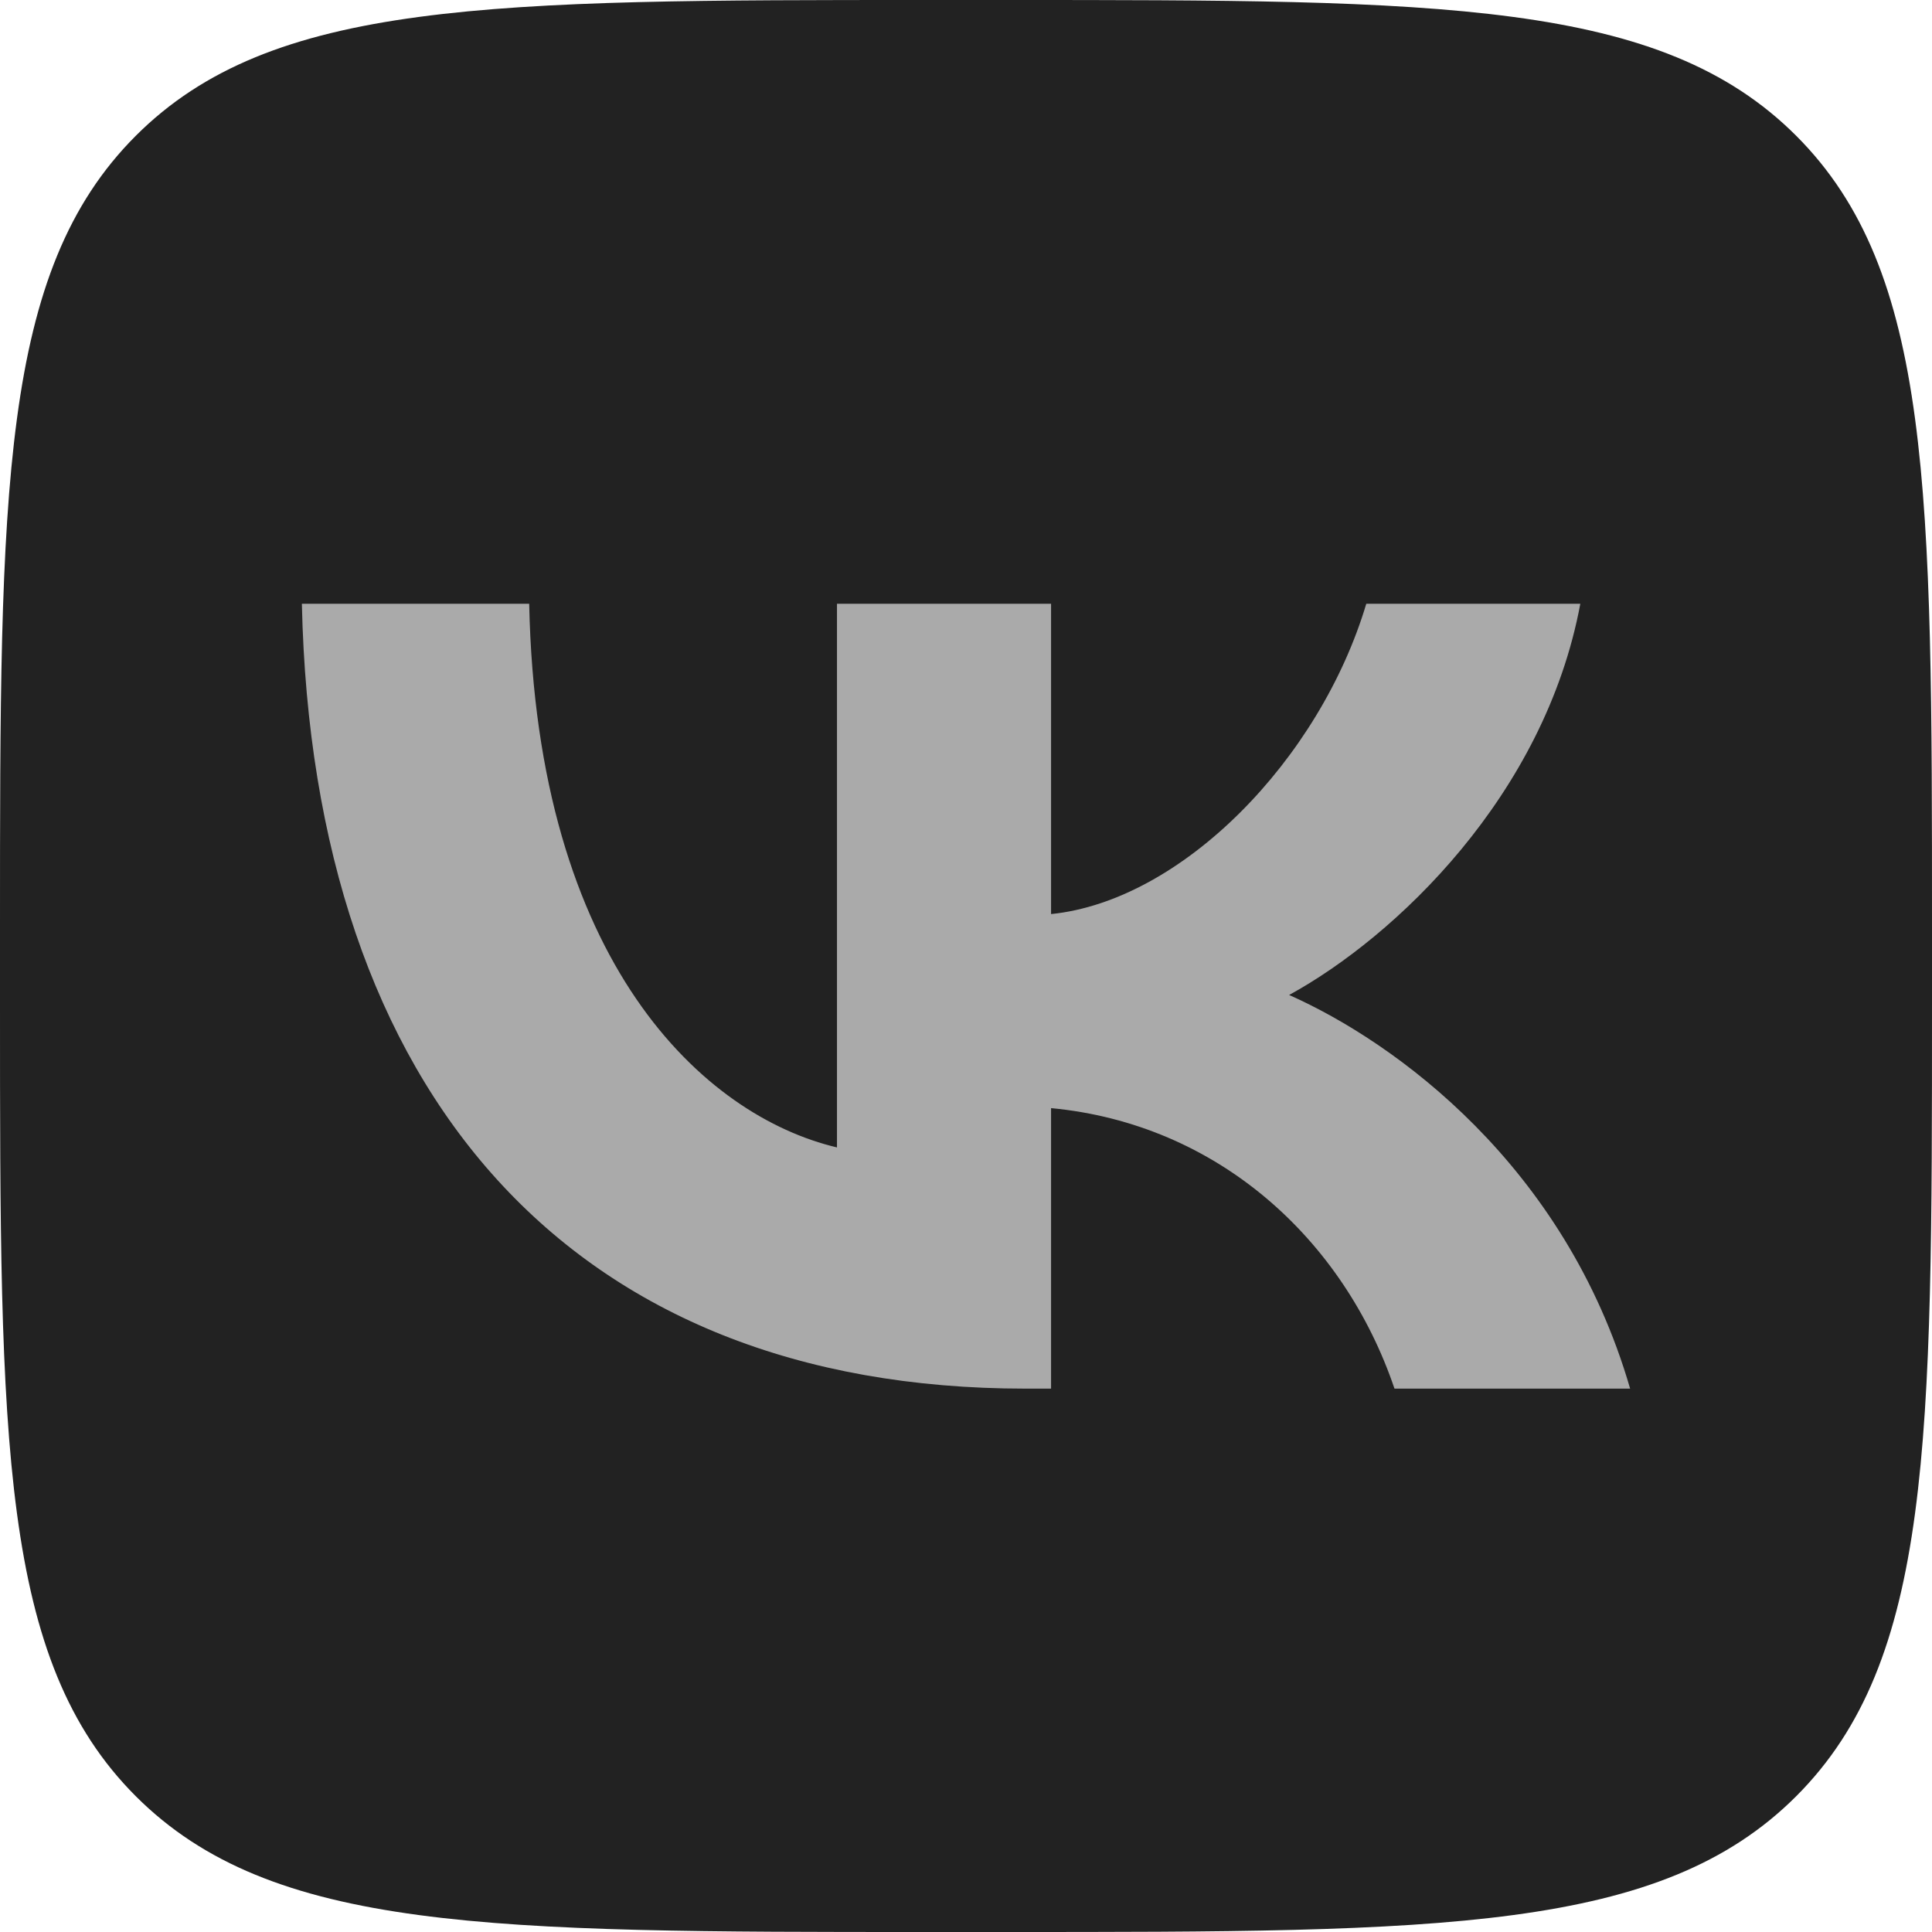 <svg width="32" height="32" viewBox="0 0 32 32" fill="none" xmlns="http://www.w3.org/2000/svg">
<path d="M0 15.36C0 8.119 0 4.499 2.249 2.249C4.499 0 8.119 0 15.36 0H16.64C23.881 0 27.501 0 29.751 2.249C32 4.499 32 8.119 32 15.36V16.64C32 23.881 32 27.501 29.751 29.751C27.501 32 23.881 32 16.64 32H15.36C8.119 32 4.499 32 2.249 29.751C0 27.501 0 23.881 0 16.64V15.36Z" fill="#222222"/>
<path d="M16.982 23C9.466 23 5.179 18.12 5 10H8.765C8.889 15.96 11.665 18.485 13.863 19.005V10H17.409V15.14C19.58 14.919 21.86 12.577 22.63 10H26.175C25.584 13.175 23.111 15.518 21.352 16.48C23.111 17.261 25.928 19.304 27 23H23.097C22.259 20.527 20.171 18.615 17.409 18.354V23H16.982Z" fill="#AAAAAA"/>
</svg>
